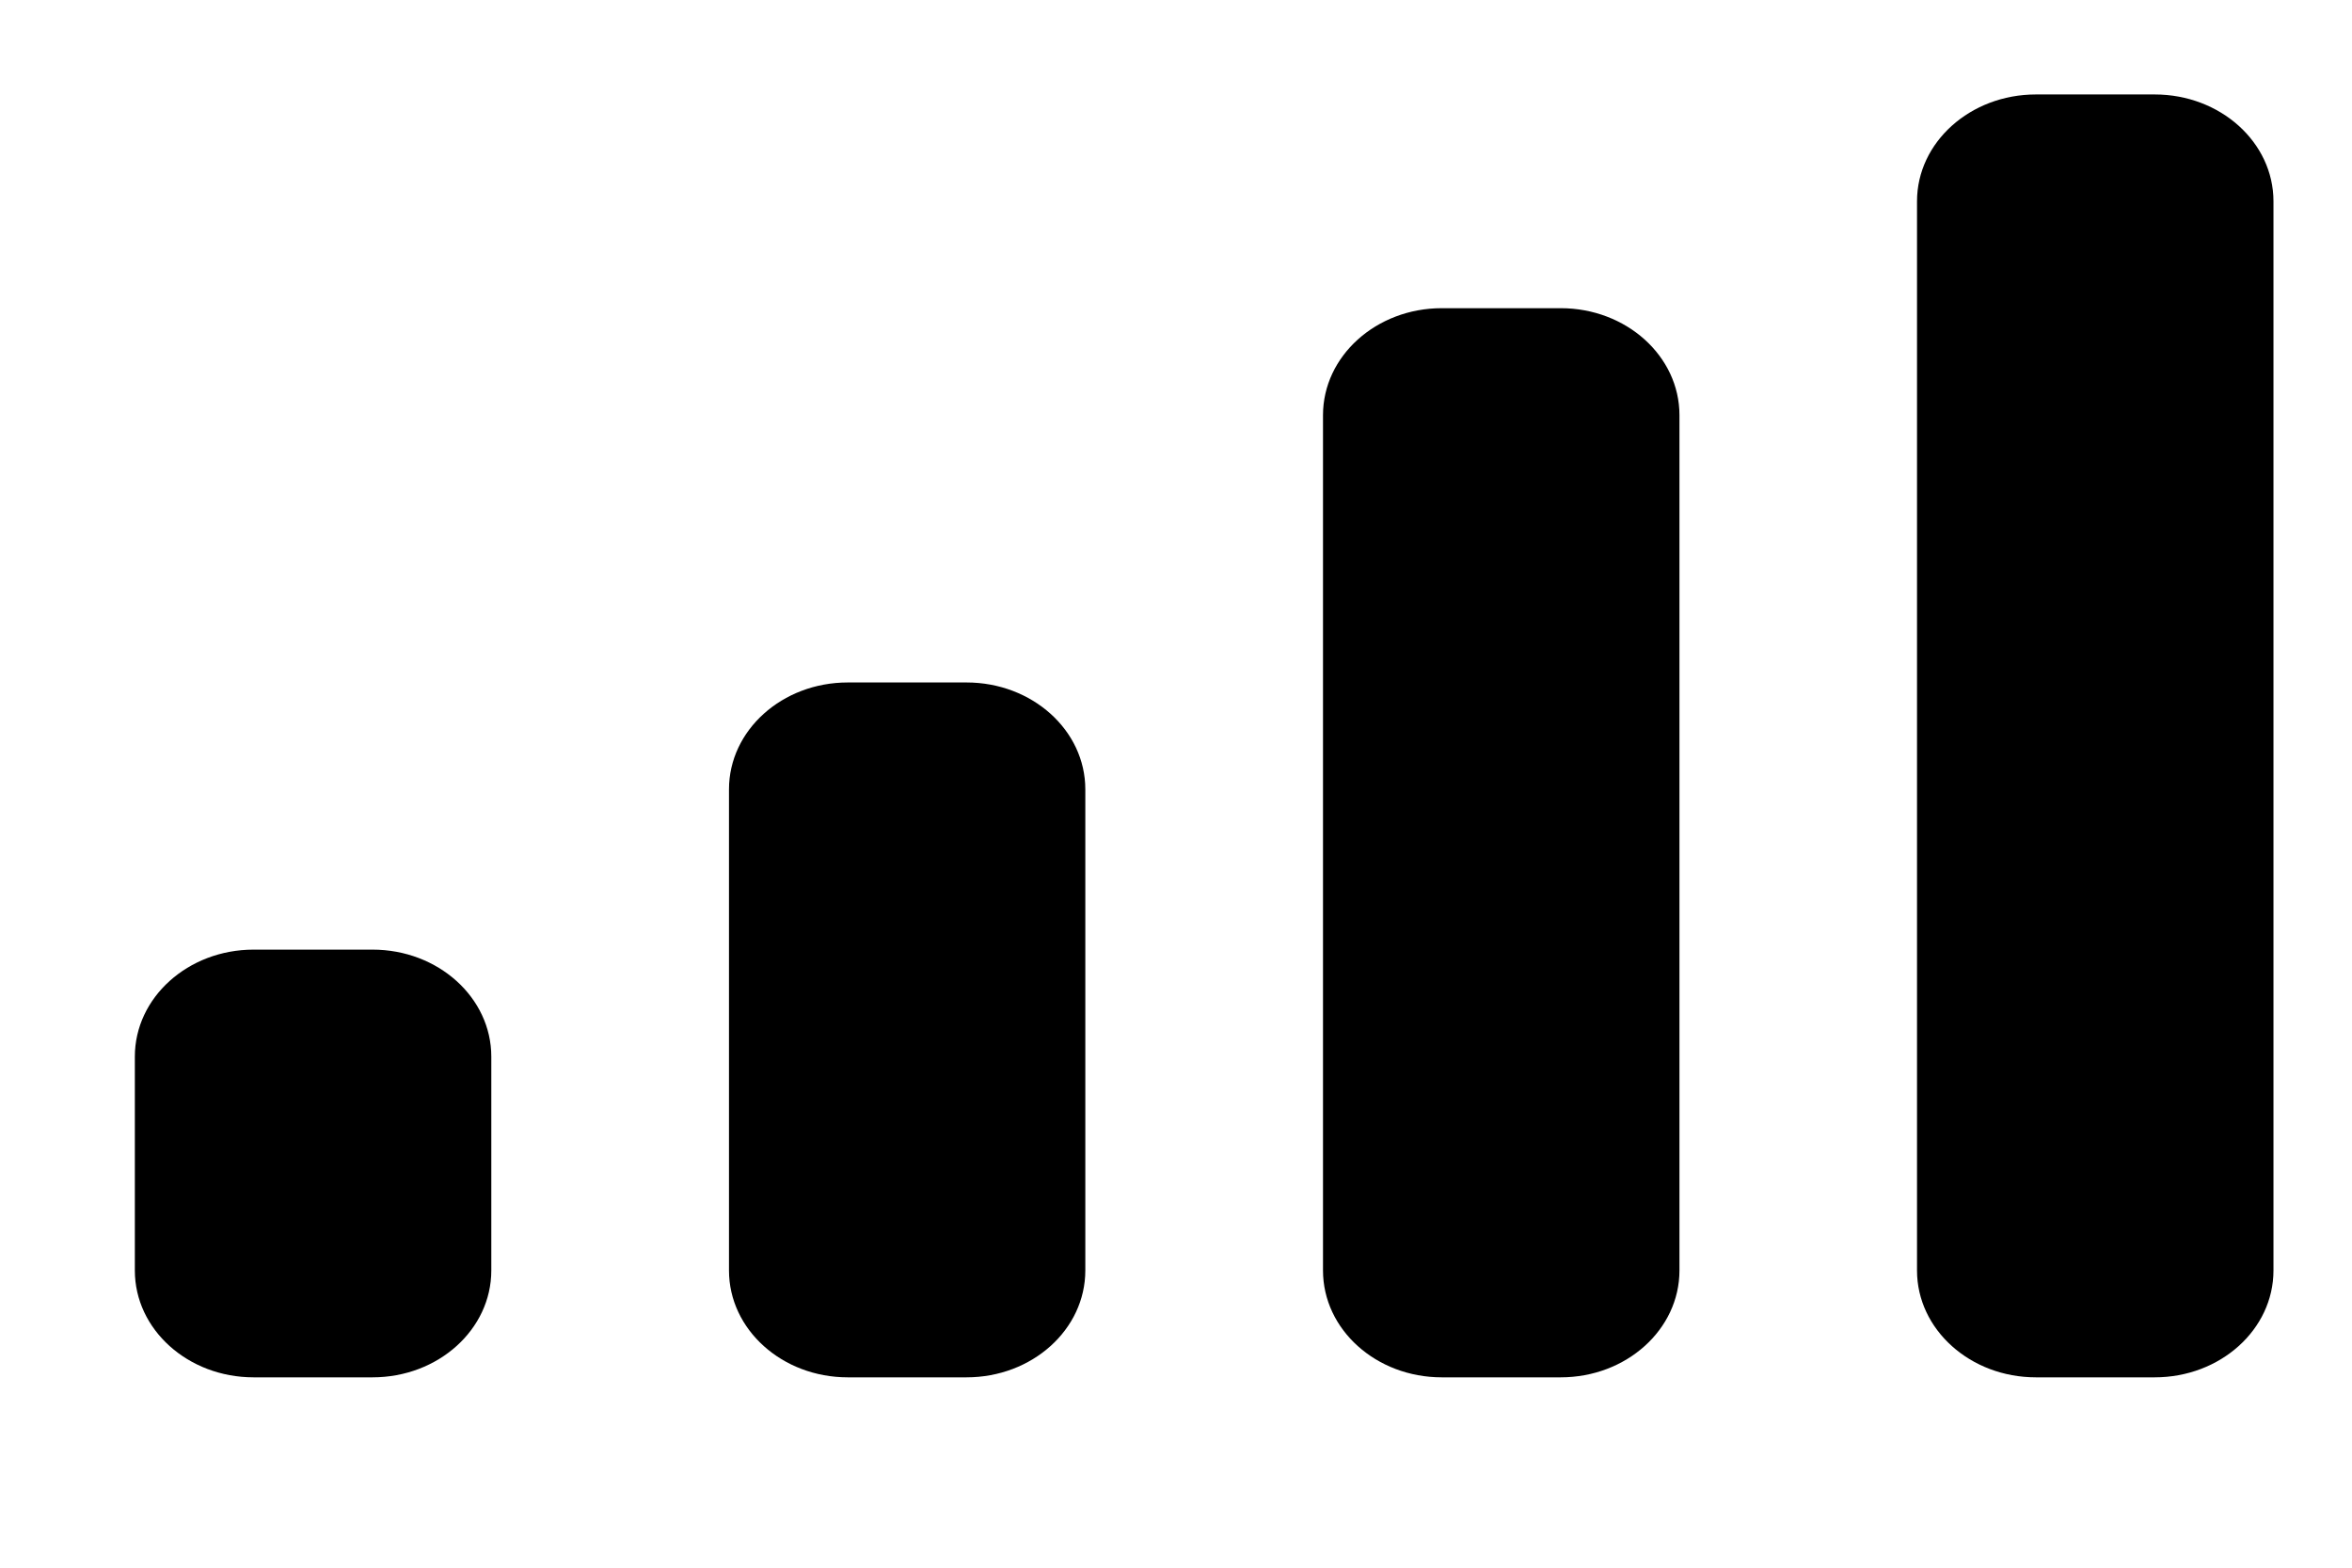 <?xml version="1.0" encoding="utf-8"?>
<svg xmlns="http://www.w3.org/2000/svg" fill="none" height="100%" overflow="visible" preserveAspectRatio="none" style="display: block;" viewBox="0 0 18 12" width="100%">
<g clip-path="url(#clip0_0_11721)" id="svg1582615059_1159">
<path d="M10.125 3.178C10.125 2.726 10.532 2.359 11.034 2.359H11.944C12.446 2.359 12.853 2.726 12.853 3.178V9.725C12.853 10.177 12.446 10.543 11.944 10.543H11.034C10.532 10.543 10.125 10.177 10.125 9.725V3.178Z" fill="black" id="Vector"/>
<path d="M14.671 1.541C14.671 1.089 15.079 0.723 15.581 0.723H16.49C16.992 0.723 17.399 1.089 17.399 1.541V9.725C17.399 10.177 16.992 10.543 16.49 10.543H15.581C15.079 10.543 14.671 10.177 14.671 9.725V1.541Z" fill="black" id="Vector_2"/>
<path d="M5.579 6.042C5.579 5.59 5.986 5.224 6.488 5.224H7.397C7.899 5.224 8.306 5.59 8.306 6.042V9.725C8.306 10.177 7.899 10.543 7.397 10.543H6.488C5.986 10.543 5.579 10.177 5.579 9.725V6.042Z" fill="black" id="Vector_3"/>
<path d="M1.032 8.088C1.032 7.636 1.439 7.269 1.941 7.269H2.851C3.353 7.269 3.76 7.636 3.76 8.088V9.725C3.76 10.177 3.353 10.543 2.851 10.543H1.941C1.439 10.543 1.032 10.177 1.032 9.725V8.088Z" fill="black" id="Vector_4"/>
</g>
<defs>
<clipPath id="clip0_0_11721">
<rect fill="white" height="11.433" width="17.784"/>
</clipPath>
</defs>
</svg>